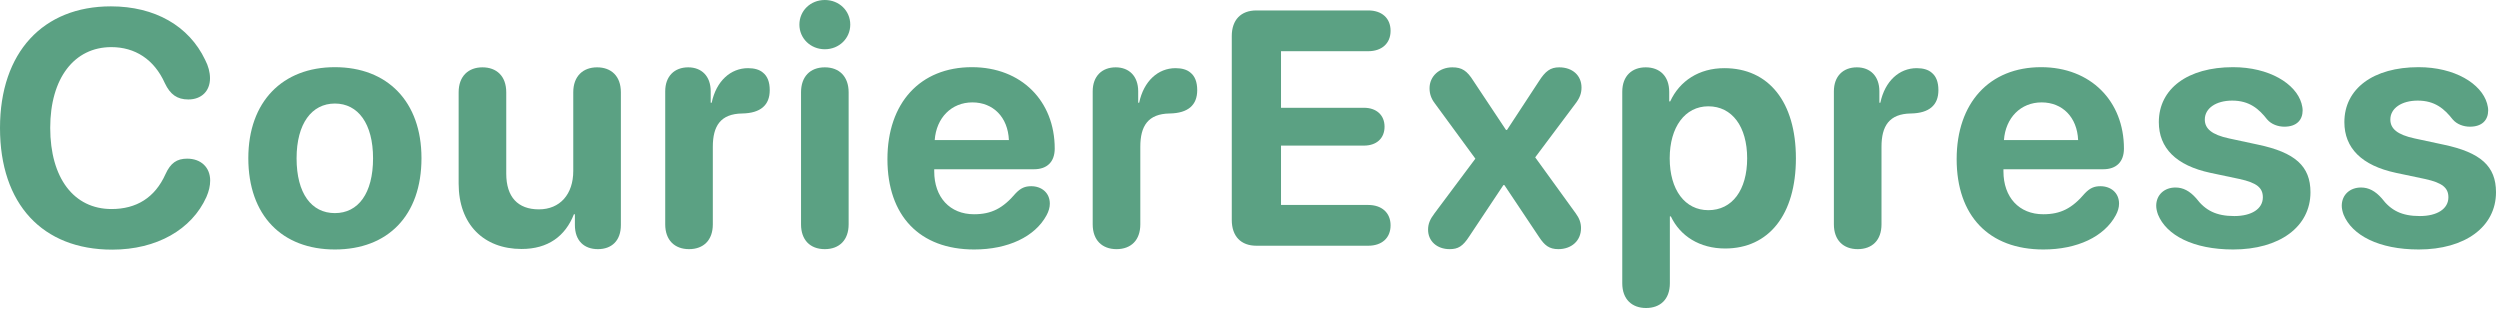 <svg width="262" height="33" viewBox="0 0 262 33" fill="none" xmlns="http://www.w3.org/2000/svg">
<path d="M11.757 26.162C4.443 26.162 0 21.377 0 13.414C0 5.468 4.528 0.666 11.62 0.666C16.233 0.666 19.805 2.717 21.497 6.271C21.838 6.921 22.009 7.587 22.009 8.202C22.009 9.552 21.104 10.424 19.737 10.424C18.575 10.424 17.84 9.911 17.276 8.715C16.148 6.203 14.132 4.938 11.671 4.938C7.775 4.938 5.263 8.202 5.263 13.397C5.263 18.66 7.741 21.907 11.688 21.907C14.286 21.907 16.233 20.728 17.344 18.25C17.874 17.088 18.523 16.627 19.617 16.627C21.069 16.627 22.026 17.549 22.026 18.916C22.026 19.497 21.89 20.044 21.633 20.642C20.095 24.06 16.422 26.162 11.757 26.162Z" fill="#5BA183"/>
<path d="M35.097 26.145C29.561 26.145 26.024 22.59 26.024 16.575C26.024 10.646 29.612 7.04 35.097 7.04C40.583 7.04 44.171 10.629 44.171 16.575C44.171 22.607 40.634 26.145 35.097 26.145ZM35.097 22.334C37.541 22.334 39.096 20.266 39.096 16.592C39.096 12.953 37.524 10.851 35.097 10.851C32.671 10.851 31.082 12.953 31.082 16.592C31.082 20.266 32.637 22.334 35.097 22.334Z" fill="#5BA183"/>
<path d="M54.662 26.093C50.697 26.093 48.066 23.513 48.066 19.241V9.672C48.066 7.963 49.108 7.057 50.56 7.057C52.03 7.057 53.055 7.963 53.055 9.672V18.199C53.055 20.642 54.269 21.941 56.473 21.941C58.694 21.941 60.078 20.352 60.078 17.925V9.672C60.078 7.963 61.121 7.057 62.573 7.057C64.043 7.057 65.068 7.963 65.068 9.672V23.581C65.068 25.239 64.094 26.11 62.659 26.11C61.223 26.11 60.249 25.239 60.249 23.581V22.453H60.147C59.241 24.76 57.43 26.093 54.662 26.093Z" fill="#5BA183"/>
<path d="M72.21 26.11C70.706 26.11 69.715 25.171 69.715 23.513V9.569C69.715 7.98 70.689 7.057 72.124 7.057C73.525 7.057 74.482 7.98 74.482 9.569V10.765H74.585C75.063 8.493 76.567 7.143 78.395 7.143C79.062 7.143 79.591 7.297 79.95 7.604C80.429 7.98 80.668 8.595 80.668 9.45C80.668 10.236 80.429 10.834 79.95 11.244C79.472 11.654 78.754 11.876 77.78 11.893C75.507 11.927 74.704 13.209 74.704 15.379V23.513C74.704 25.171 73.73 26.11 72.21 26.11Z" fill="#5BA183"/>
<path d="M86.442 5.161C84.939 5.161 83.777 4.016 83.777 2.58C83.777 1.128 84.939 0 86.442 0C87.946 0 89.108 1.128 89.108 2.58C89.108 4.016 87.946 5.161 86.442 5.161ZM86.442 26.11C84.887 26.11 83.948 25.136 83.948 23.513V9.672C83.948 8.048 84.887 7.057 86.442 7.057C87.98 7.057 88.937 8.048 88.937 9.672V23.513C88.937 25.136 87.98 26.11 86.442 26.11Z" fill="#5BA183"/>
<path d="M102.094 26.145C96.369 26.145 93.003 22.607 93.003 16.678C93.003 10.783 96.438 7.04 101.854 7.04C107.049 7.04 110.535 10.595 110.535 15.567C110.535 16.951 109.749 17.737 108.365 17.737H97.907V17.959C97.907 20.676 99.547 22.453 102.076 22.453C103.905 22.453 105.101 21.838 106.451 20.249C106.981 19.702 107.425 19.514 108.074 19.514C109.151 19.514 110.022 20.198 110.022 21.343C110.022 21.736 109.903 22.146 109.681 22.556C108.467 24.812 105.631 26.145 102.094 26.145ZM97.958 14.678H105.733C105.631 12.286 104.093 10.731 101.906 10.731C99.718 10.731 98.129 12.338 97.958 14.678Z" fill="#5BA183"/>
<path d="M117.01 26.11C115.506 26.11 114.515 25.171 114.515 23.513V9.569C114.515 7.98 115.489 7.057 116.925 7.057C118.326 7.057 119.283 7.98 119.283 9.569V10.765H119.385C119.864 8.493 121.367 7.143 123.196 7.143C123.862 7.143 124.392 7.297 124.751 7.604C125.229 7.98 125.468 8.595 125.468 9.45C125.468 10.236 125.229 10.834 124.751 11.244C124.272 11.654 123.555 11.876 122.581 11.893C120.308 11.927 119.505 13.209 119.505 15.379V23.513C119.505 25.171 118.531 26.11 117.01 26.11Z" fill="#5BA183"/>
<path d="M131.67 25.752C130.047 25.752 129.09 24.76 129.09 23.052V3.776C129.09 2.085 130.047 1.094 131.67 1.094H143.392C144.811 1.094 145.733 1.897 145.733 3.23C145.733 4.562 144.794 5.366 143.392 5.366H134.25V11.295H142.948C144.23 11.295 145.101 12.047 145.101 13.277C145.101 14.508 144.247 15.259 142.948 15.259H134.25V21.48H143.392C144.794 21.48 145.733 22.283 145.733 23.616C145.733 24.948 144.811 25.752 143.392 25.752H131.67Z" fill="#5BA183"/>
<path d="M151.918 26.11C150.602 26.11 149.662 25.273 149.662 24.077C149.662 23.479 149.85 23 150.329 22.368L154.618 16.627L150.346 10.8C149.987 10.321 149.816 9.826 149.816 9.245C149.816 7.997 150.841 7.057 152.208 7.057C153.217 7.057 153.746 7.416 154.413 8.476L157.83 13.619H157.933L161.282 8.51C161.948 7.467 162.478 7.057 163.401 7.057C164.802 7.057 165.742 7.912 165.742 9.176C165.742 9.791 165.554 10.287 165.076 10.902L160.889 16.49L165.144 22.368C165.52 22.881 165.691 23.359 165.691 23.906C165.691 25.256 164.665 26.11 163.316 26.11C162.342 26.11 161.863 25.7 161.299 24.846L157.659 19.395H157.557L153.986 24.76C153.302 25.82 152.806 26.11 151.918 26.11Z" fill="#5BA183"/>
<path d="M172.507 32.279C171.055 32.279 170.013 31.39 170.013 29.682V9.621C170.013 7.946 171.038 7.057 172.473 7.057C173.909 7.057 174.934 7.946 174.934 9.638V10.629H175.036C176.028 8.476 178.061 7.143 180.71 7.143C185.358 7.143 188.211 10.68 188.211 16.592C188.211 22.488 185.375 26.042 180.795 26.042C178.129 26.042 176.079 24.743 175.105 22.676H175.002V29.682C175.002 31.39 173.977 32.279 172.507 32.279ZM179.035 22.026C181.53 22.026 183.102 19.924 183.102 16.592C183.102 13.277 181.53 11.141 179.035 11.141C176.591 11.141 174.985 13.312 174.985 16.592C174.985 19.907 176.591 22.026 179.035 22.026Z" fill="#5BA183"/>
<path d="M194.686 26.11C193.182 26.11 192.191 25.171 192.191 23.513V9.569C192.191 7.98 193.165 7.057 194.601 7.057C196.002 7.057 196.959 7.98 196.959 9.569V10.765H197.061C197.54 8.493 199.044 7.143 200.872 7.143C201.538 7.143 202.068 7.297 202.427 7.604C202.906 7.98 203.145 8.595 203.145 9.45C203.145 10.236 202.906 10.834 202.427 11.244C201.949 11.654 201.231 11.876 200.257 11.893C197.984 11.927 197.181 13.209 197.181 15.379V23.513C197.181 25.171 196.207 26.11 194.686 26.11Z" fill="#5BA183"/>
<path d="M214.148 26.145C208.424 26.145 205.057 22.607 205.057 16.678C205.057 10.783 208.492 7.04 213.909 7.04C219.104 7.04 222.589 10.595 222.589 15.567C222.589 16.951 221.803 17.737 220.419 17.737H209.961V17.959C209.961 20.676 211.602 22.453 214.131 22.453C215.959 22.453 217.155 21.838 218.505 20.249C219.035 19.702 219.479 19.514 220.129 19.514C221.205 19.514 222.077 20.198 222.077 21.343C222.077 21.736 221.957 22.146 221.735 22.556C220.522 24.812 217.685 26.145 214.148 26.145ZM210.013 14.678H217.788C217.685 12.286 216.147 10.731 213.96 10.731C211.773 10.731 210.184 12.338 210.013 14.678Z" fill="#5BA183"/>
<path d="M234.037 26.145C229.833 26.145 227.031 24.641 226.159 22.488C226.04 22.163 225.971 21.838 225.971 21.565C225.971 20.42 226.826 19.651 227.988 19.651C228.791 19.651 229.475 20.01 230.158 20.779C231.132 22.061 232.26 22.642 234.157 22.642C235.968 22.642 237.147 21.89 237.147 20.676C237.147 19.685 236.515 19.156 234.721 18.762L231.645 18.113C228.056 17.344 226.245 15.516 226.245 12.799C226.245 9.296 229.269 7.04 234.02 7.04C237.813 7.04 240.599 8.766 241.197 10.834C241.265 11.09 241.316 11.329 241.316 11.569C241.316 12.577 240.684 13.277 239.403 13.277C238.753 13.277 238.036 13.038 237.591 12.508C236.72 11.398 235.729 10.543 233.934 10.543C232.243 10.543 231.064 11.346 231.064 12.525C231.064 13.482 231.781 14.115 233.61 14.508L236.634 15.157C240.53 15.977 242.137 17.413 242.137 20.147C242.137 23.786 238.873 26.145 234.037 26.145Z" fill="#5BA183"/>
<path d="M253.482 26.145C249.278 26.145 246.476 24.641 245.604 22.488C245.485 22.163 245.416 21.838 245.416 21.565C245.416 20.42 246.271 19.651 247.433 19.651C248.236 19.651 248.919 20.01 249.603 20.779C250.577 22.061 251.705 22.642 253.601 22.642C255.413 22.642 256.592 21.89 256.592 20.676C256.592 19.685 255.959 19.156 254.165 18.762L251.089 18.113C247.501 17.344 245.69 15.516 245.69 12.799C245.69 9.296 248.714 7.04 253.465 7.04C257.258 7.04 260.043 8.766 260.642 10.834C260.71 11.09 260.761 11.329 260.761 11.569C260.761 12.577 260.129 13.277 258.847 13.277C258.198 13.277 257.48 13.038 257.036 12.508C256.164 11.398 255.173 10.543 253.379 10.543C251.687 10.543 250.508 11.346 250.508 12.525C250.508 13.482 251.226 14.115 253.054 14.508L256.079 15.157C259.975 15.977 261.581 17.413 261.581 20.147C261.581 23.786 258.318 26.145 253.482 26.145Z" fill="#5BA183"/>
</svg>
